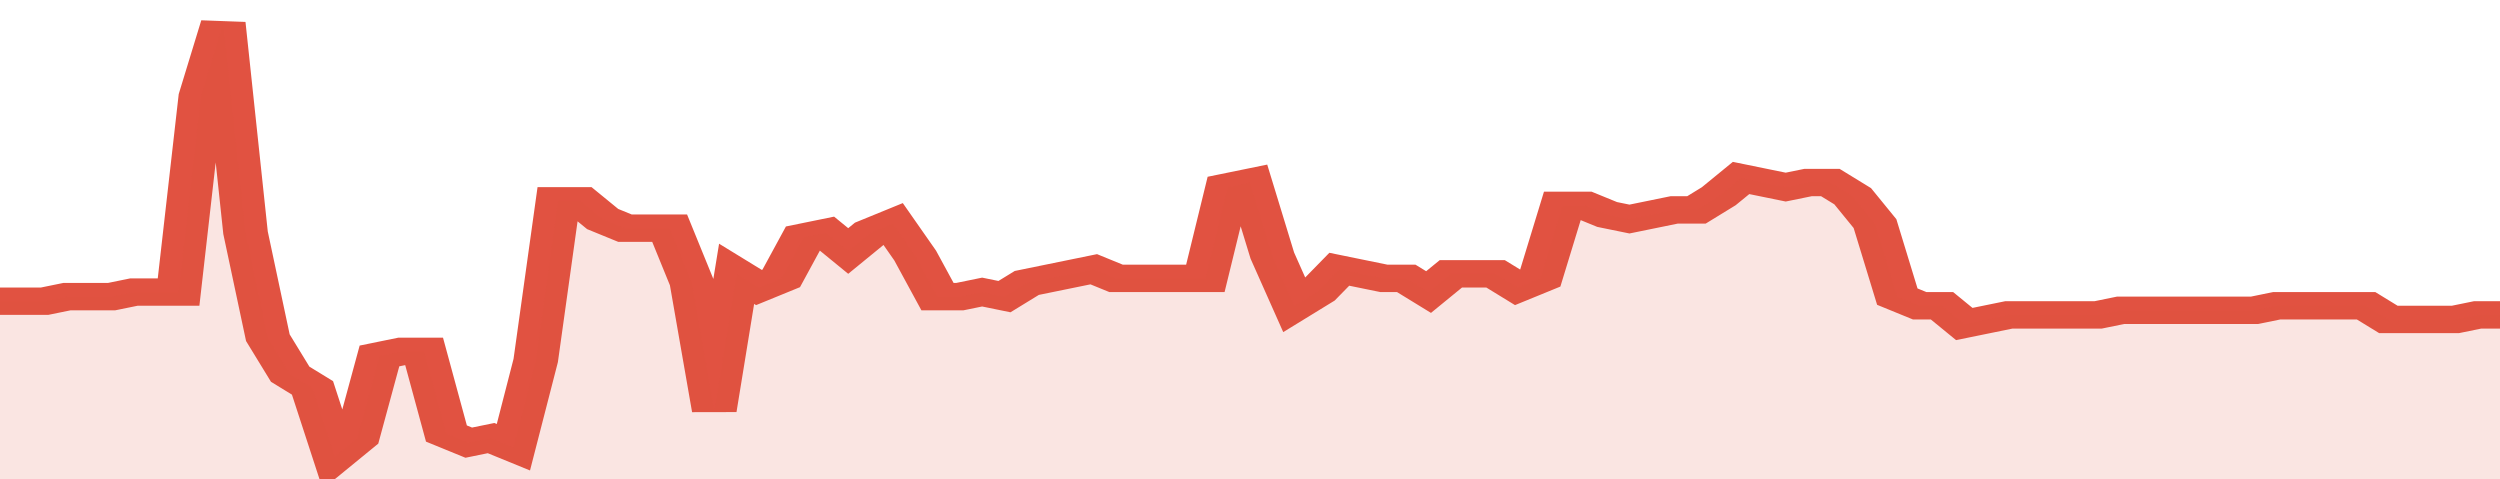 <svg xmlns="http://www.w3.org/2000/svg" viewBox="0 0 336 105" width="120" height="23" preserveAspectRatio="none">
				 <polyline fill="none" stroke="#E15241" stroke-width="6" points="0, 66 3, 66 6, 66 9, 65 12, 65 15, 65 18, 64 21, 64 24, 64 27, 21 30, 5 33, 51 36, 74 39, 82 42, 85 45, 100 48, 96 51, 78 54, 77 57, 77 60, 95 63, 97 66, 96 69, 98 72, 79 75, 44 78, 44 81, 48 84, 50 87, 50 90, 50 93, 62 96, 90 99, 60 102, 63 105, 61 108, 52 111, 51 114, 55 117, 51 120, 49 123, 56 126, 65 129, 65 132, 64 135, 65 138, 62 141, 61 144, 60 147, 59 150, 61 153, 61 156, 61 159, 61 162, 61 165, 41 168, 40 171, 56 174, 67 177, 64 180, 59 183, 60 186, 61 189, 61 192, 64 195, 60 198, 60 201, 60 204, 63 207, 61 210, 45 213, 45 216, 47 219, 48 222, 47 225, 46 228, 46 231, 43 234, 39 237, 40 240, 41 243, 40 246, 40 249, 43 252, 49 255, 65 258, 67 261, 67 264, 71 267, 70 270, 69 273, 69 276, 69 279, 69 282, 69 285, 68 288, 68 291, 68 294, 68 297, 68 300, 68 303, 68 306, 67 309, 67 312, 67 315, 67 318, 67 321, 70 324, 70 327, 70 330, 70 333, 69 336, 69 336, 69 "> </polyline>
				 <polygon fill="#E15241" opacity="0.15" points="0, 105 0, 66 3, 66 6, 66 9, 65 12, 65 15, 65 18, 64 21, 64 24, 64 27, 21 30, 5 33, 51 36, 74 39, 82 42, 85 45, 100 48, 96 51, 78 54, 77 57, 77 60, 95 63, 97 66, 96 69, 98 72, 79 75, 44 78, 44 81, 48 84, 50 87, 50 90, 50 93, 62 96, 90 99, 60 102, 63 105, 61 108, 52 111, 51 114, 55 117, 51 120, 49 123, 56 126, 65 129, 65 132, 64 135, 65 138, 62 141, 61 144, 60 147, 59 150, 61 153, 61 156, 61 159, 61 162, 61 165, 41 168, 40 171, 56 174, 67 177, 64 180, 59 183, 60 186, 61 189, 61 192, 64 195, 60 198, 60 201, 60 204, 63 207, 61 210, 45 213, 45 216, 47 219, 48 222, 47 225, 46 228, 46 231, 43 234, 39 237, 40 240, 41 243, 40 246, 40 249, 43 252, 49 255, 65 258, 67 261, 67 264, 71 267, 70 270, 69 273, 69 276, 69 279, 69 282, 69 285, 68 288, 68 291, 68 294, 68 297, 68 300, 68 303, 68 306, 67 309, 67 312, 67 315, 67 318, 67 321, 70 324, 70 327, 70 330, 70 333, 69 336, 69 336, 105 "></polygon>
			</svg>